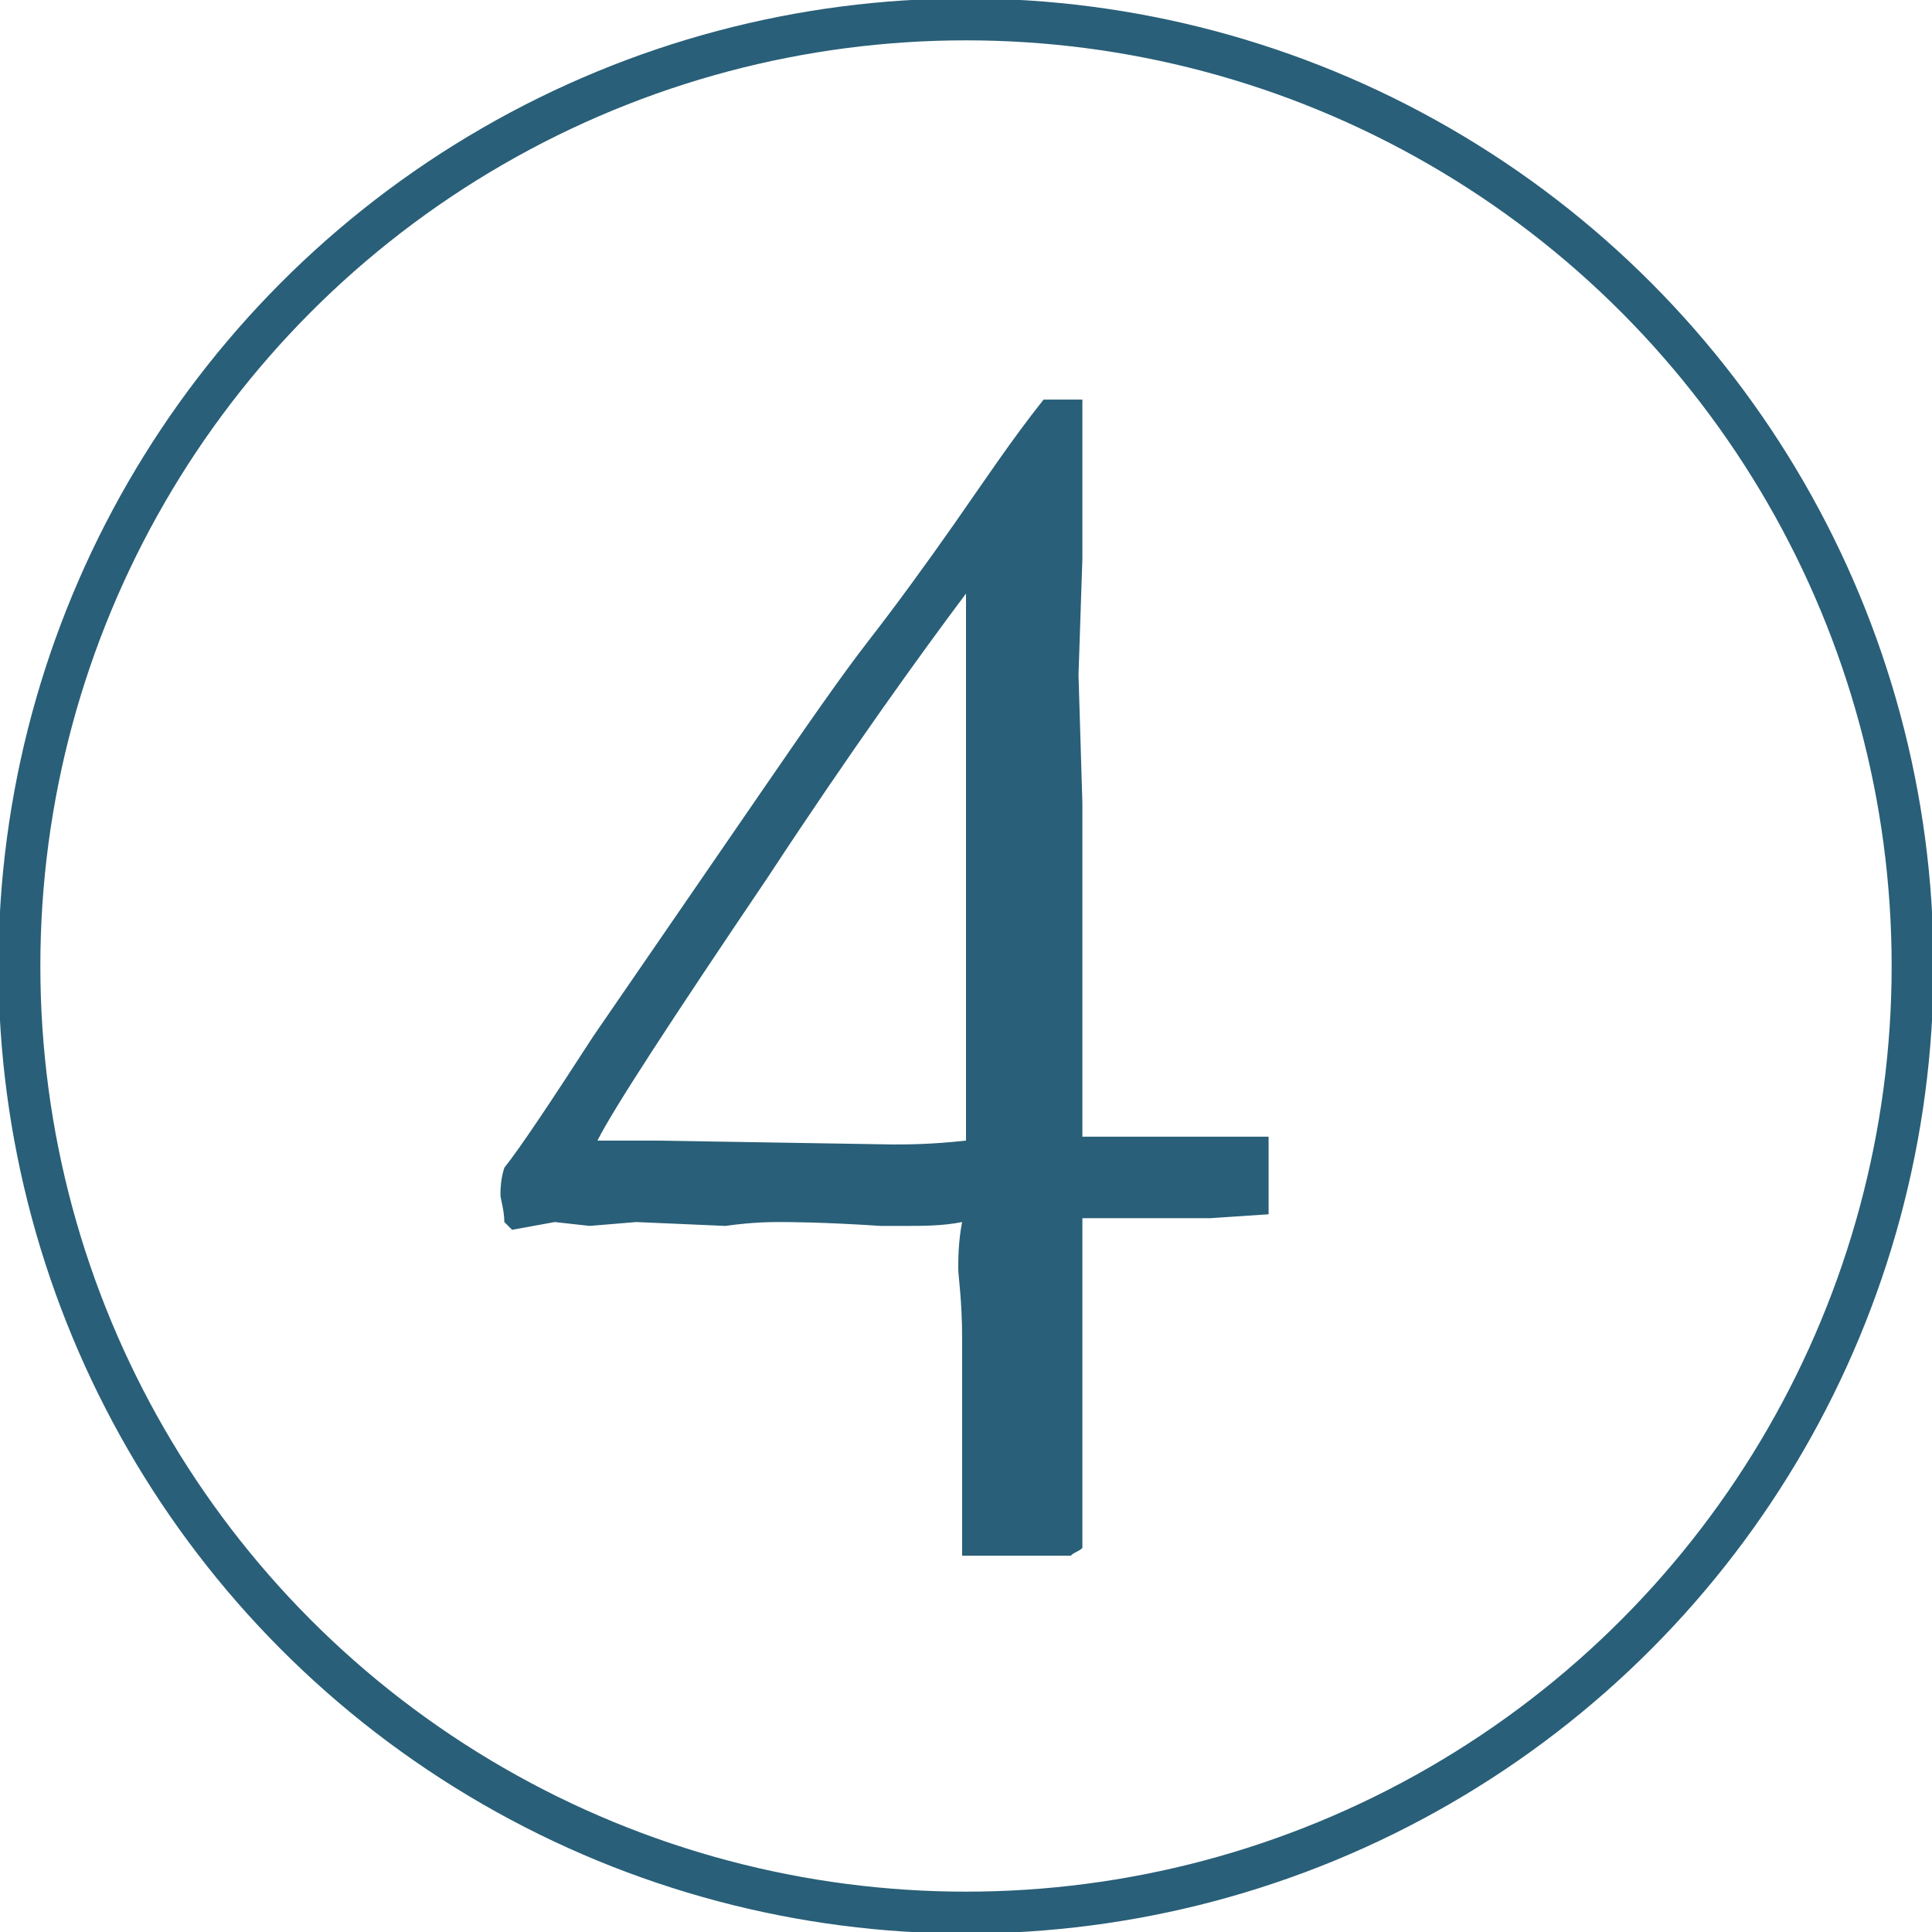 <?xml version="1.0" encoding="utf-8"?>
<!-- Generator: Adobe Illustrator 24.2.1, SVG Export Plug-In . SVG Version: 6.00 Build 0)  -->
<svg version="1.1" id="レイヤー_1" xmlns="http://www.w3.org/2000/svg" xmlns:xlink="http://www.w3.org/1999/xlink" x="0px"
	 y="0px" width="49.8px" height="49.8px" viewBox="0 0 49.8 49.8" style="enable-background:new 0 0 49.8 49.8;"
	 xml:space="preserve">
<style type="text/css">
	.st0{fill:#295F78;}
	.st1{fill:none;stroke:#295F78;stroke-width:1.08;stroke-miterlimit:10;}
</style>
<g id="レイヤー_2_1_">
	<g id="レイヤー_1のコピー_2">
		<path class="st0" d="M26.9,10.3h1c0,0.5,0,0.7,0,0.8l0,3.3l-0.1,3l0.1,3.3v2.6v3.5c0,0.5,0,1.4,0,2.5h0.5H30h1.5l1.2,0
			c0,0.5,0,0.8,0,1s0,0.6,0,1l-1.5,0.1h-1.1h-0.9c-0.2,0-0.7,0-1.3,0c0,2.1,0,4.9,0,8.5c-0.1,0.1-0.2,0.1-0.3,0.2h-1.4
			c-0.3,0-0.8,0-1.4,0c0-1.8,0-3,0-3.8s0-1.3,0-1.8c0-1-0.1-1.6-0.1-1.8s0-0.7,0.1-1.2c-0.5,0.1-1,0.1-1.5,0.1h-0.6
			c-1.5-0.1-2.4-0.1-2.6-0.1s-0.7,0-1.4,0.1l-2.3-0.1l-1.2,0.1l-0.9-0.1l-1.1,0.2l-0.2-0.2c0-0.3-0.1-0.6-0.1-0.7s0-0.4,0.1-0.7
			c0.4-0.5,1.2-1.7,2.3-3.4l4.4-6.4c1.1-1.6,2-2.9,2.7-3.8c0.7-0.9,1.5-2,2.2-3S26.1,11.3,26.9,10.3z M24.9,29.4V15.3
			c-1.2,1.6-3,4.1-5.1,7.3c-2.5,3.7-4,6-4.4,6.8c0.7,0,1.1,0,1.5,0l6.1,0.1C23.4,29.5,24,29.5,24.9,29.4L24.9,29.4z"/>
		<circle class="st1" cx="24.9" cy="24.9" r="24.4"/>
	</g>
</g>
</svg>
